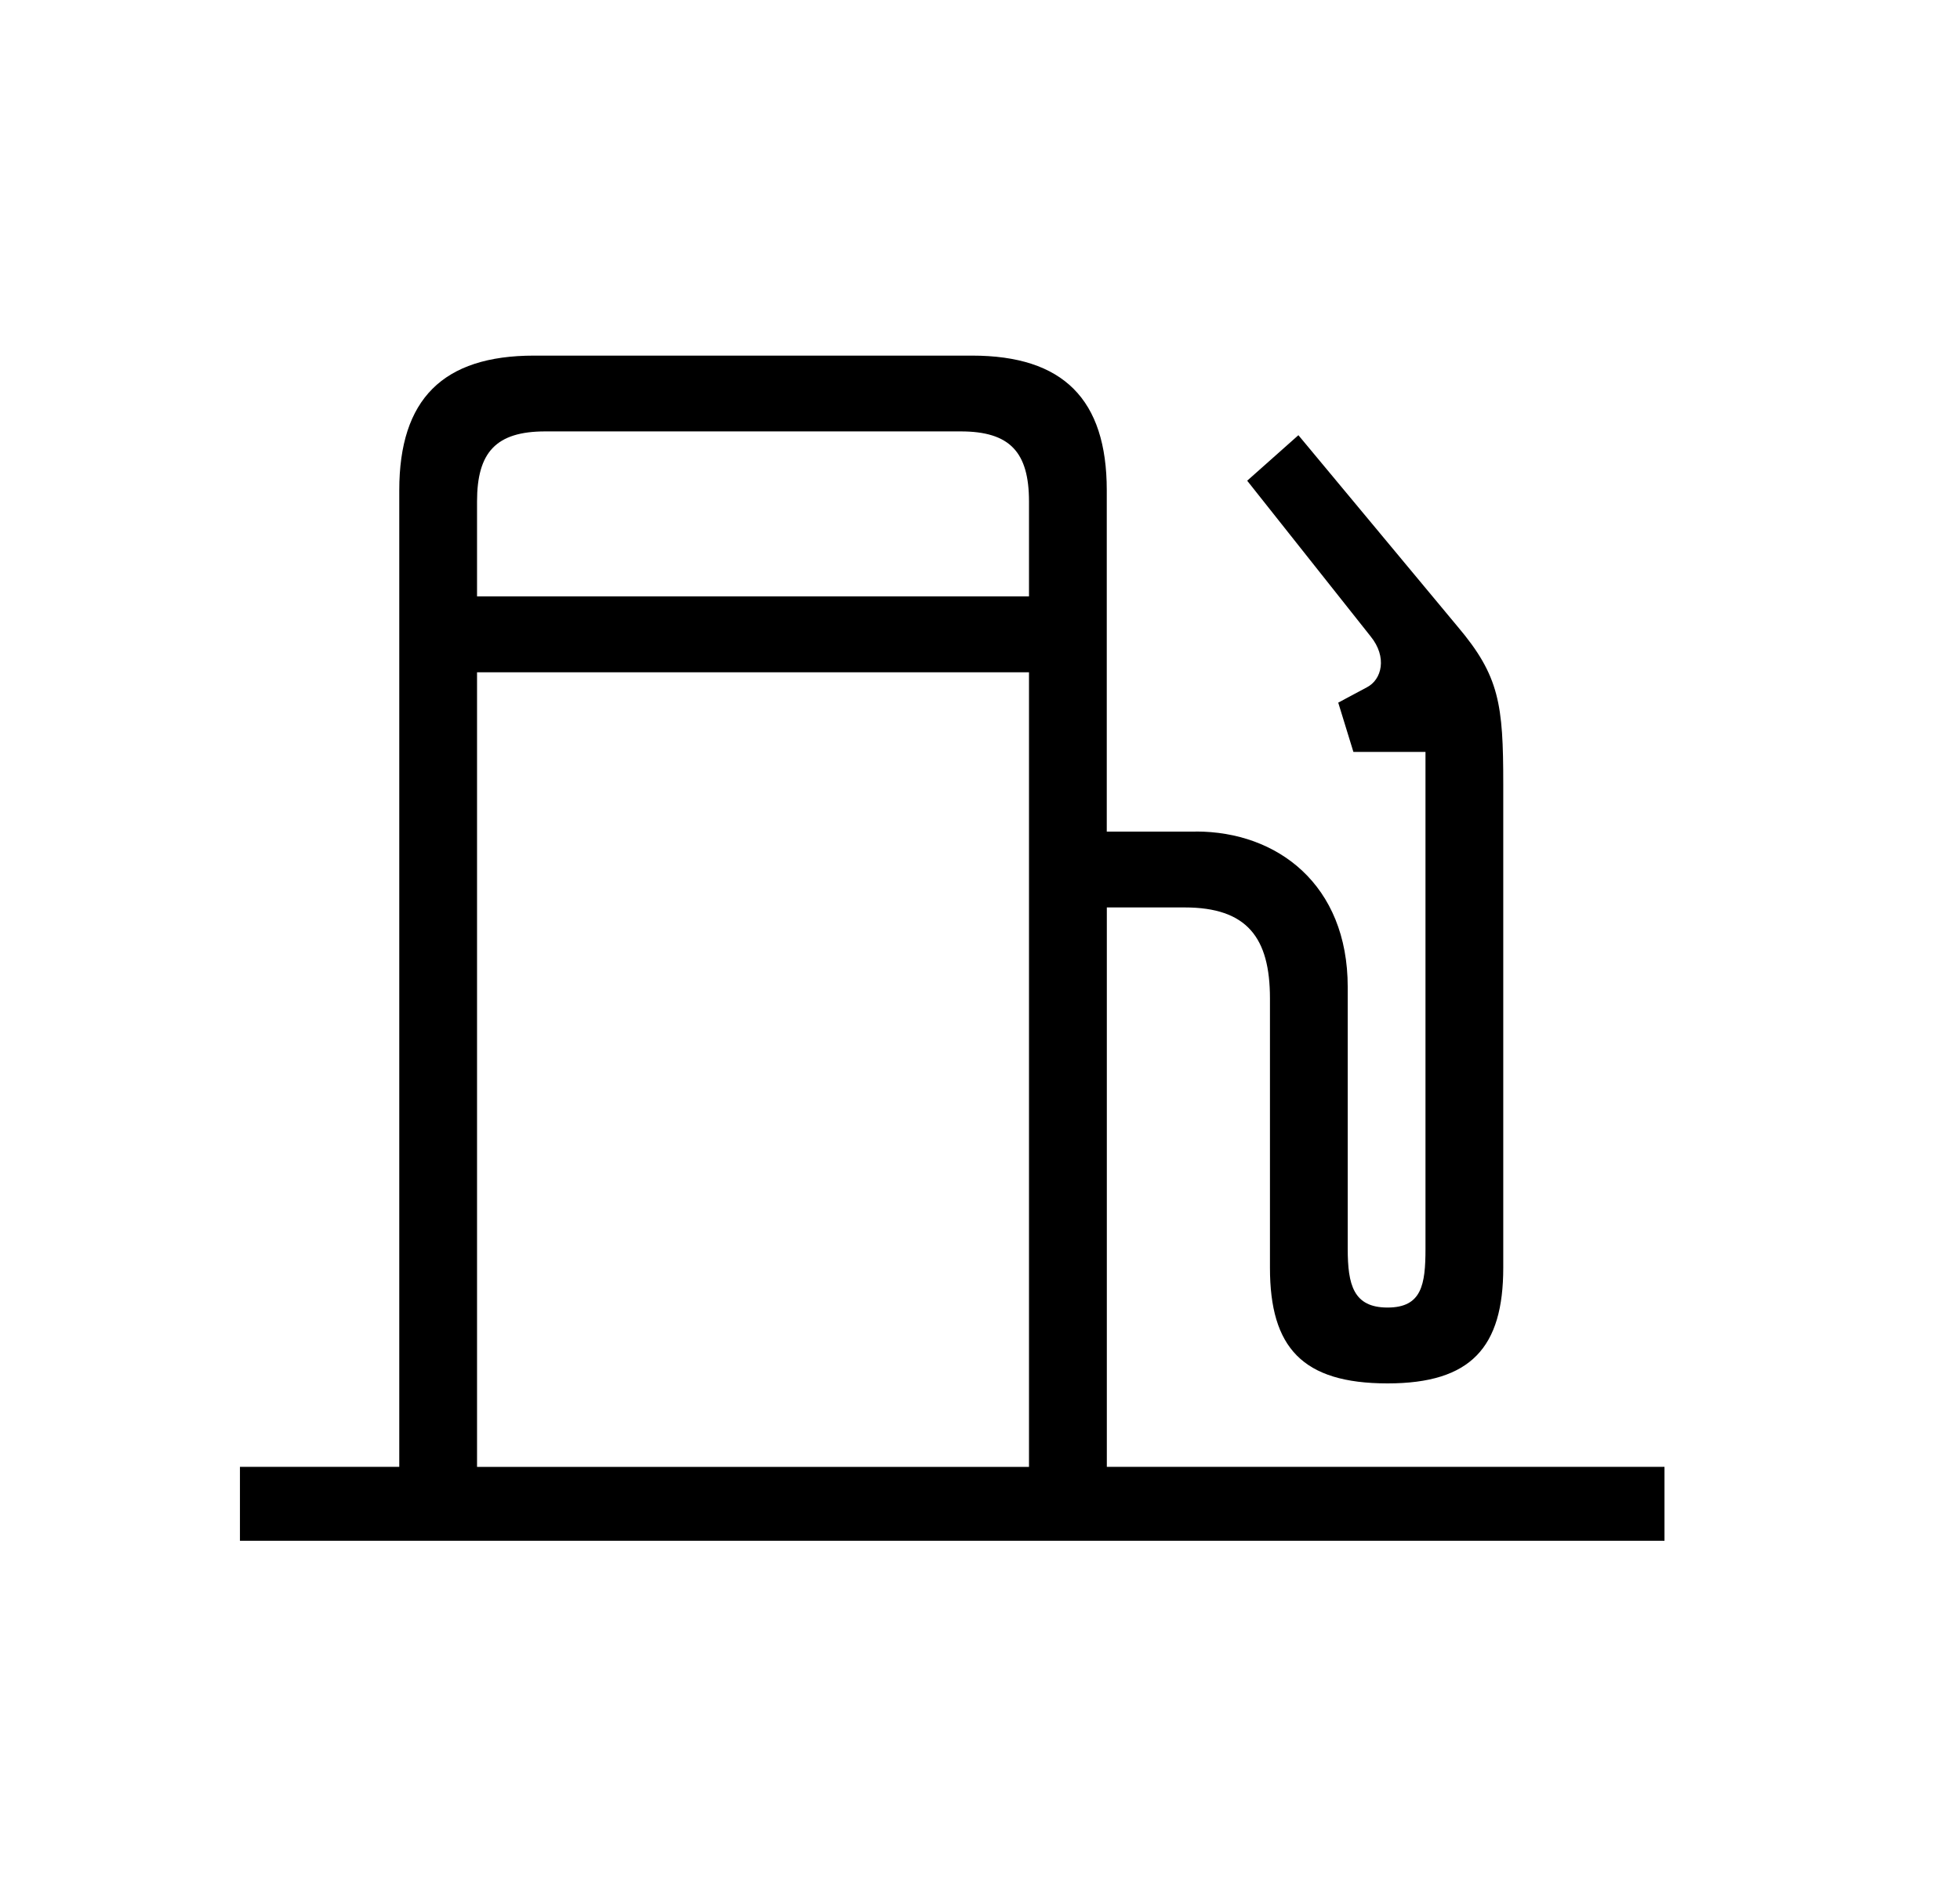 <svg width="31" height="30" viewBox="0 0 31 30" xmlns="http://www.w3.org/2000/svg">
    <path d="M7.545 23.207h8.73V10.636h-8.73v12.57zm7.65-16.382h-6.57c-.78 0-1.08.33-1.08 1.11v1.5h8.73v-1.5c0-.78-.3-1.11-1.08-1.11zm3.72 6.33c1.29 0 2.401.841 2.401 2.46v4.141c0 .57.09.93.63.93s.6-.36.6-.93v-7.86h-1.14l-.24-.78.45-.241c.24-.12.33-.48.06-.81l-1.95-2.46.81-.72 2.52 3.03c.66.78.72 1.23.72 2.49v7.651c0 1.26-.51 1.83-1.83 1.83-1.35 0-1.86-.57-1.86-1.83v-4.26c0-.96-.36-1.44-1.35-1.44h-1.23v8.85h8.82v1.17H3.795v-1.17h2.52V7.756c0-1.44.69-2.13 2.13-2.13h6.93c1.44 0 2.13.69 2.13 2.13v5.4h1.41z" fill="#000" fill-rule="evenodd"/>
</svg>
